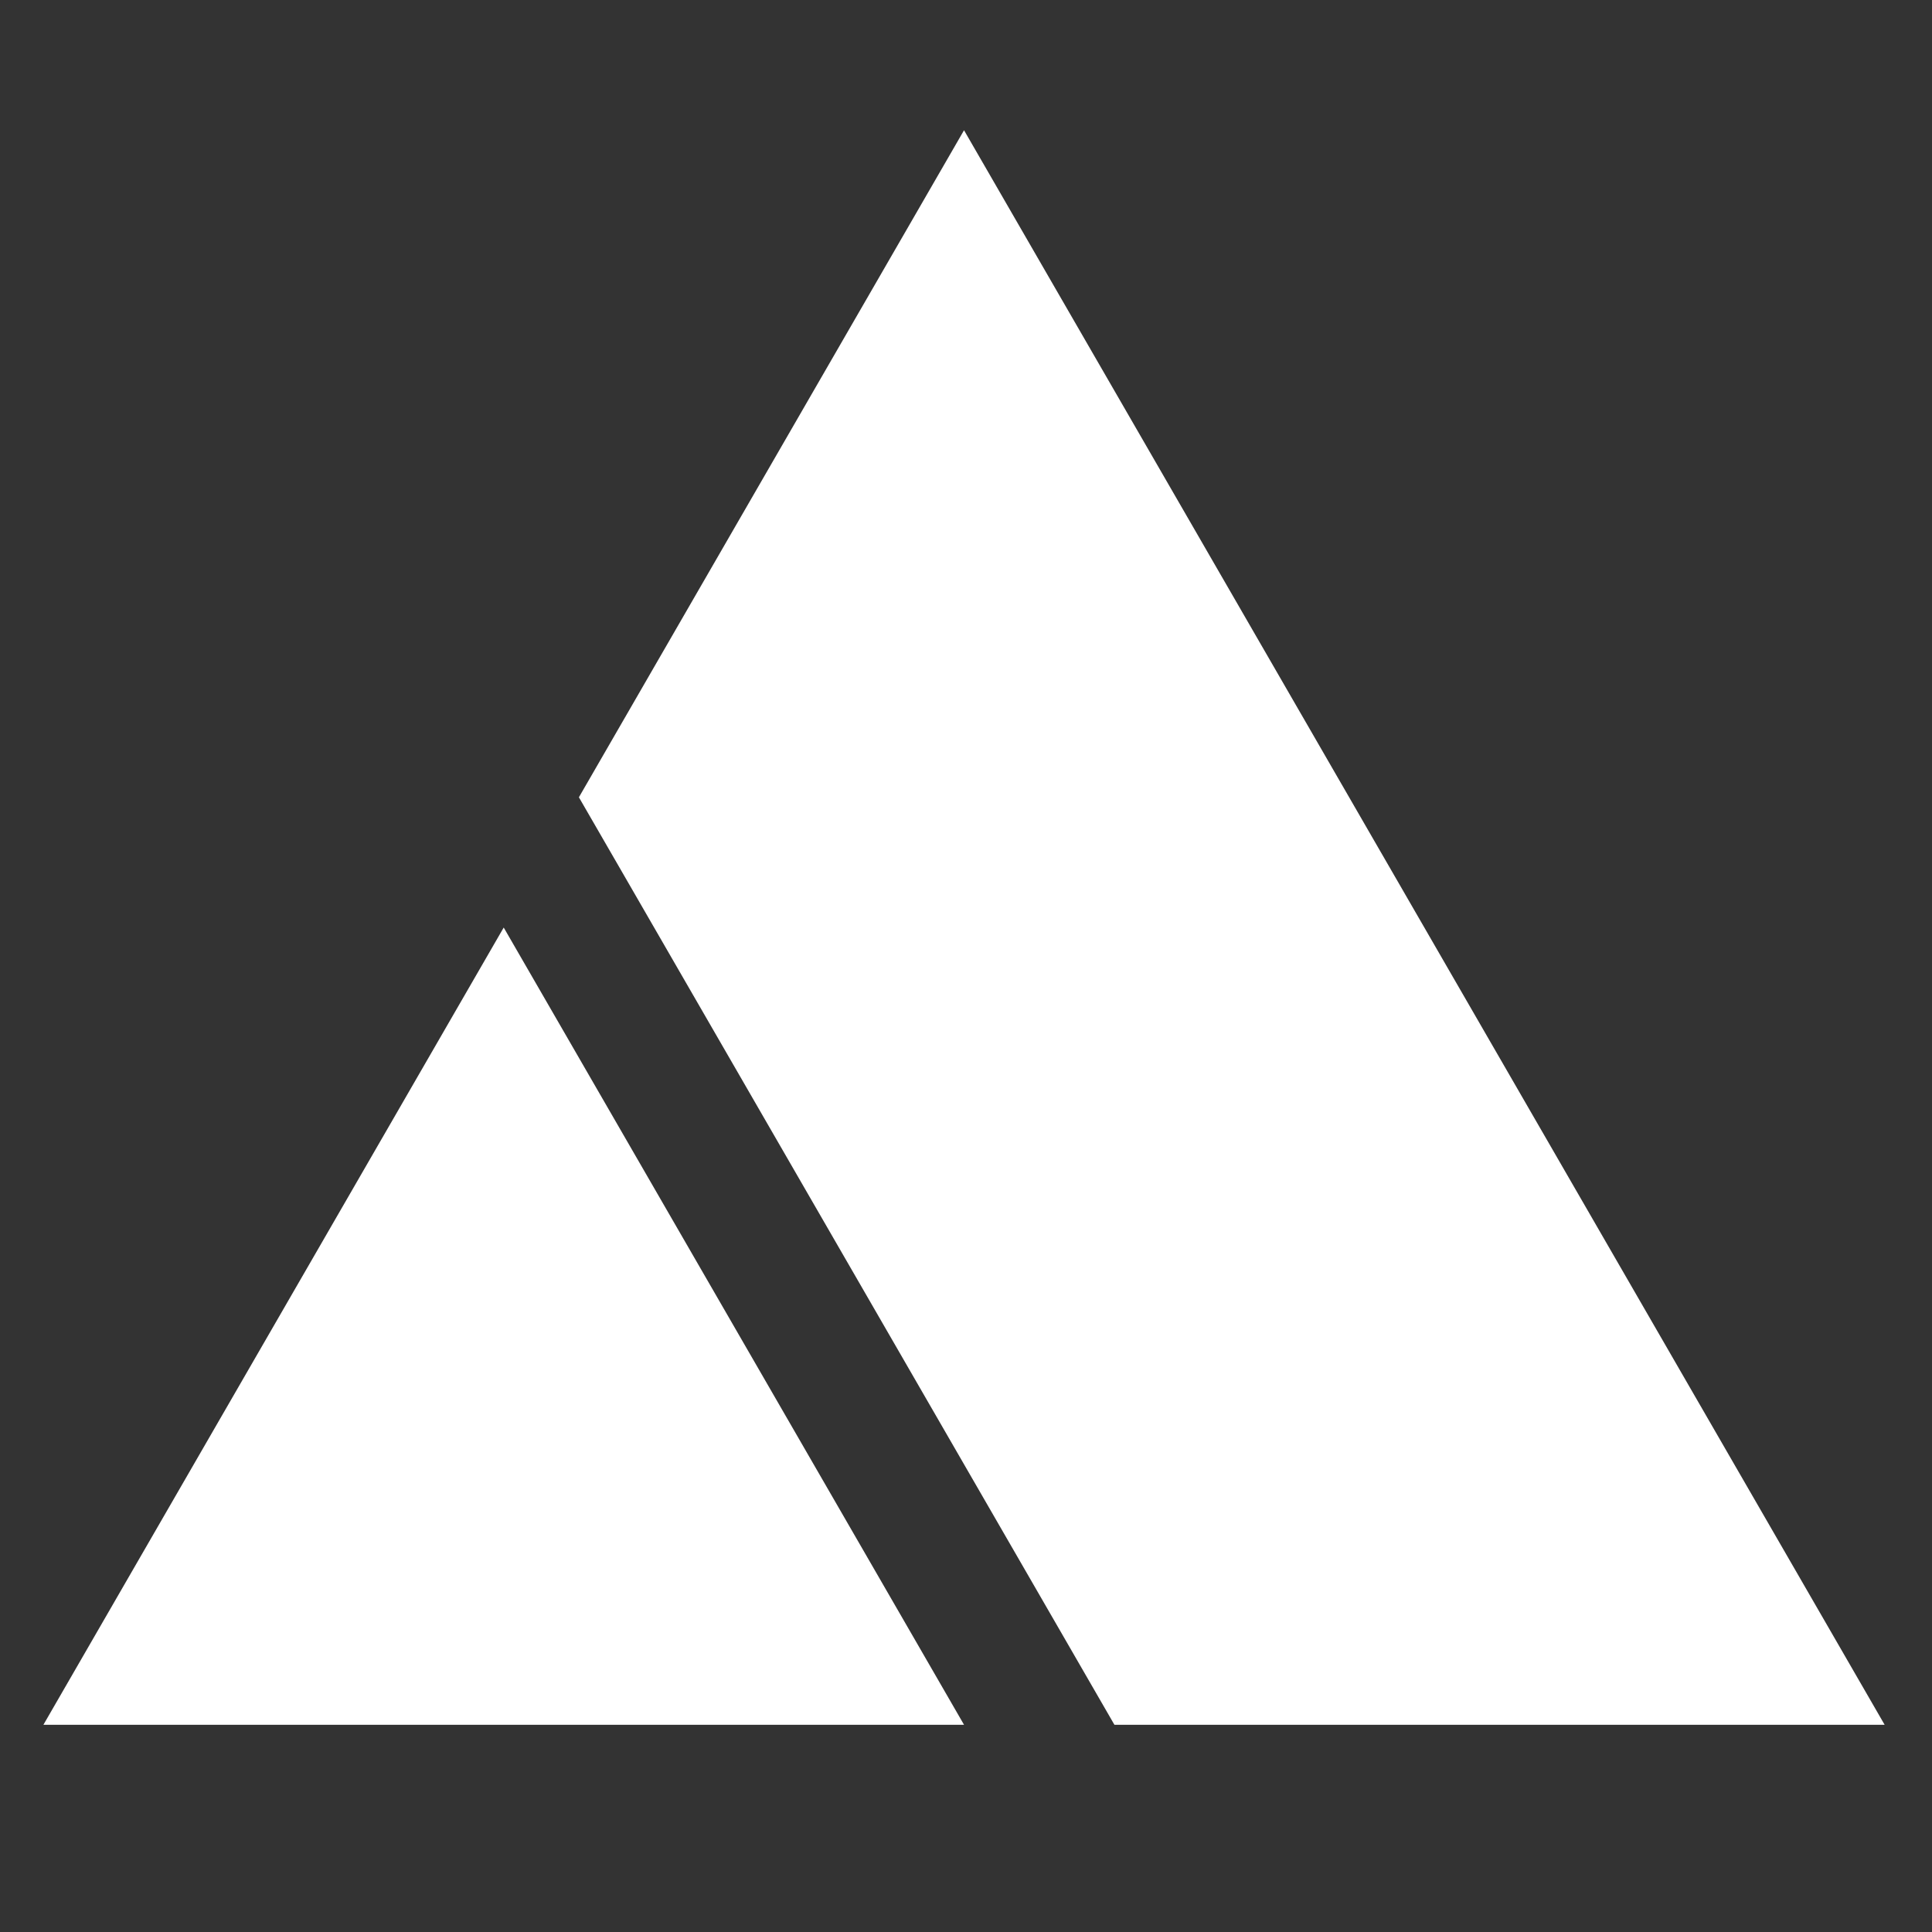 <?xml version="1.0" encoding="UTF-8"?>
<svg width="89px" height="89px" viewBox="0 0 89 89" version="1.1" xmlns="http://www.w3.org/2000/svg" xmlns:xlink="http://www.w3.org/1999/xlink">
    <rect x="0" y="0" width="89" height="89" fill="#333333" stroke="none"/>
    <!-- Generator: Sketch 52.4 (67378) - http://www.bohemiancoding.com/sketch -->
    <title>icon_cluser_2_w</title>
    <desc>Created with Sketch.</desc>
    <g id="icon_cluser_2_w" stroke="none" stroke-width="1" fill="none" fill-rule="evenodd">
        <g id="icon" transform="translate(2, 6)" fill="#FFFFFF">
            <polygon id="Fill-1" points="0 73.454 42.409 73.454 21.204 36.728"></polygon>
            <polygon id="Fill-2" points="42.409 0 24.668 30.728 26.401 33.728 47.605 70.454 49.337 73.454 84.818 73.454"></polygon>
        </g>
    </g>
</svg>